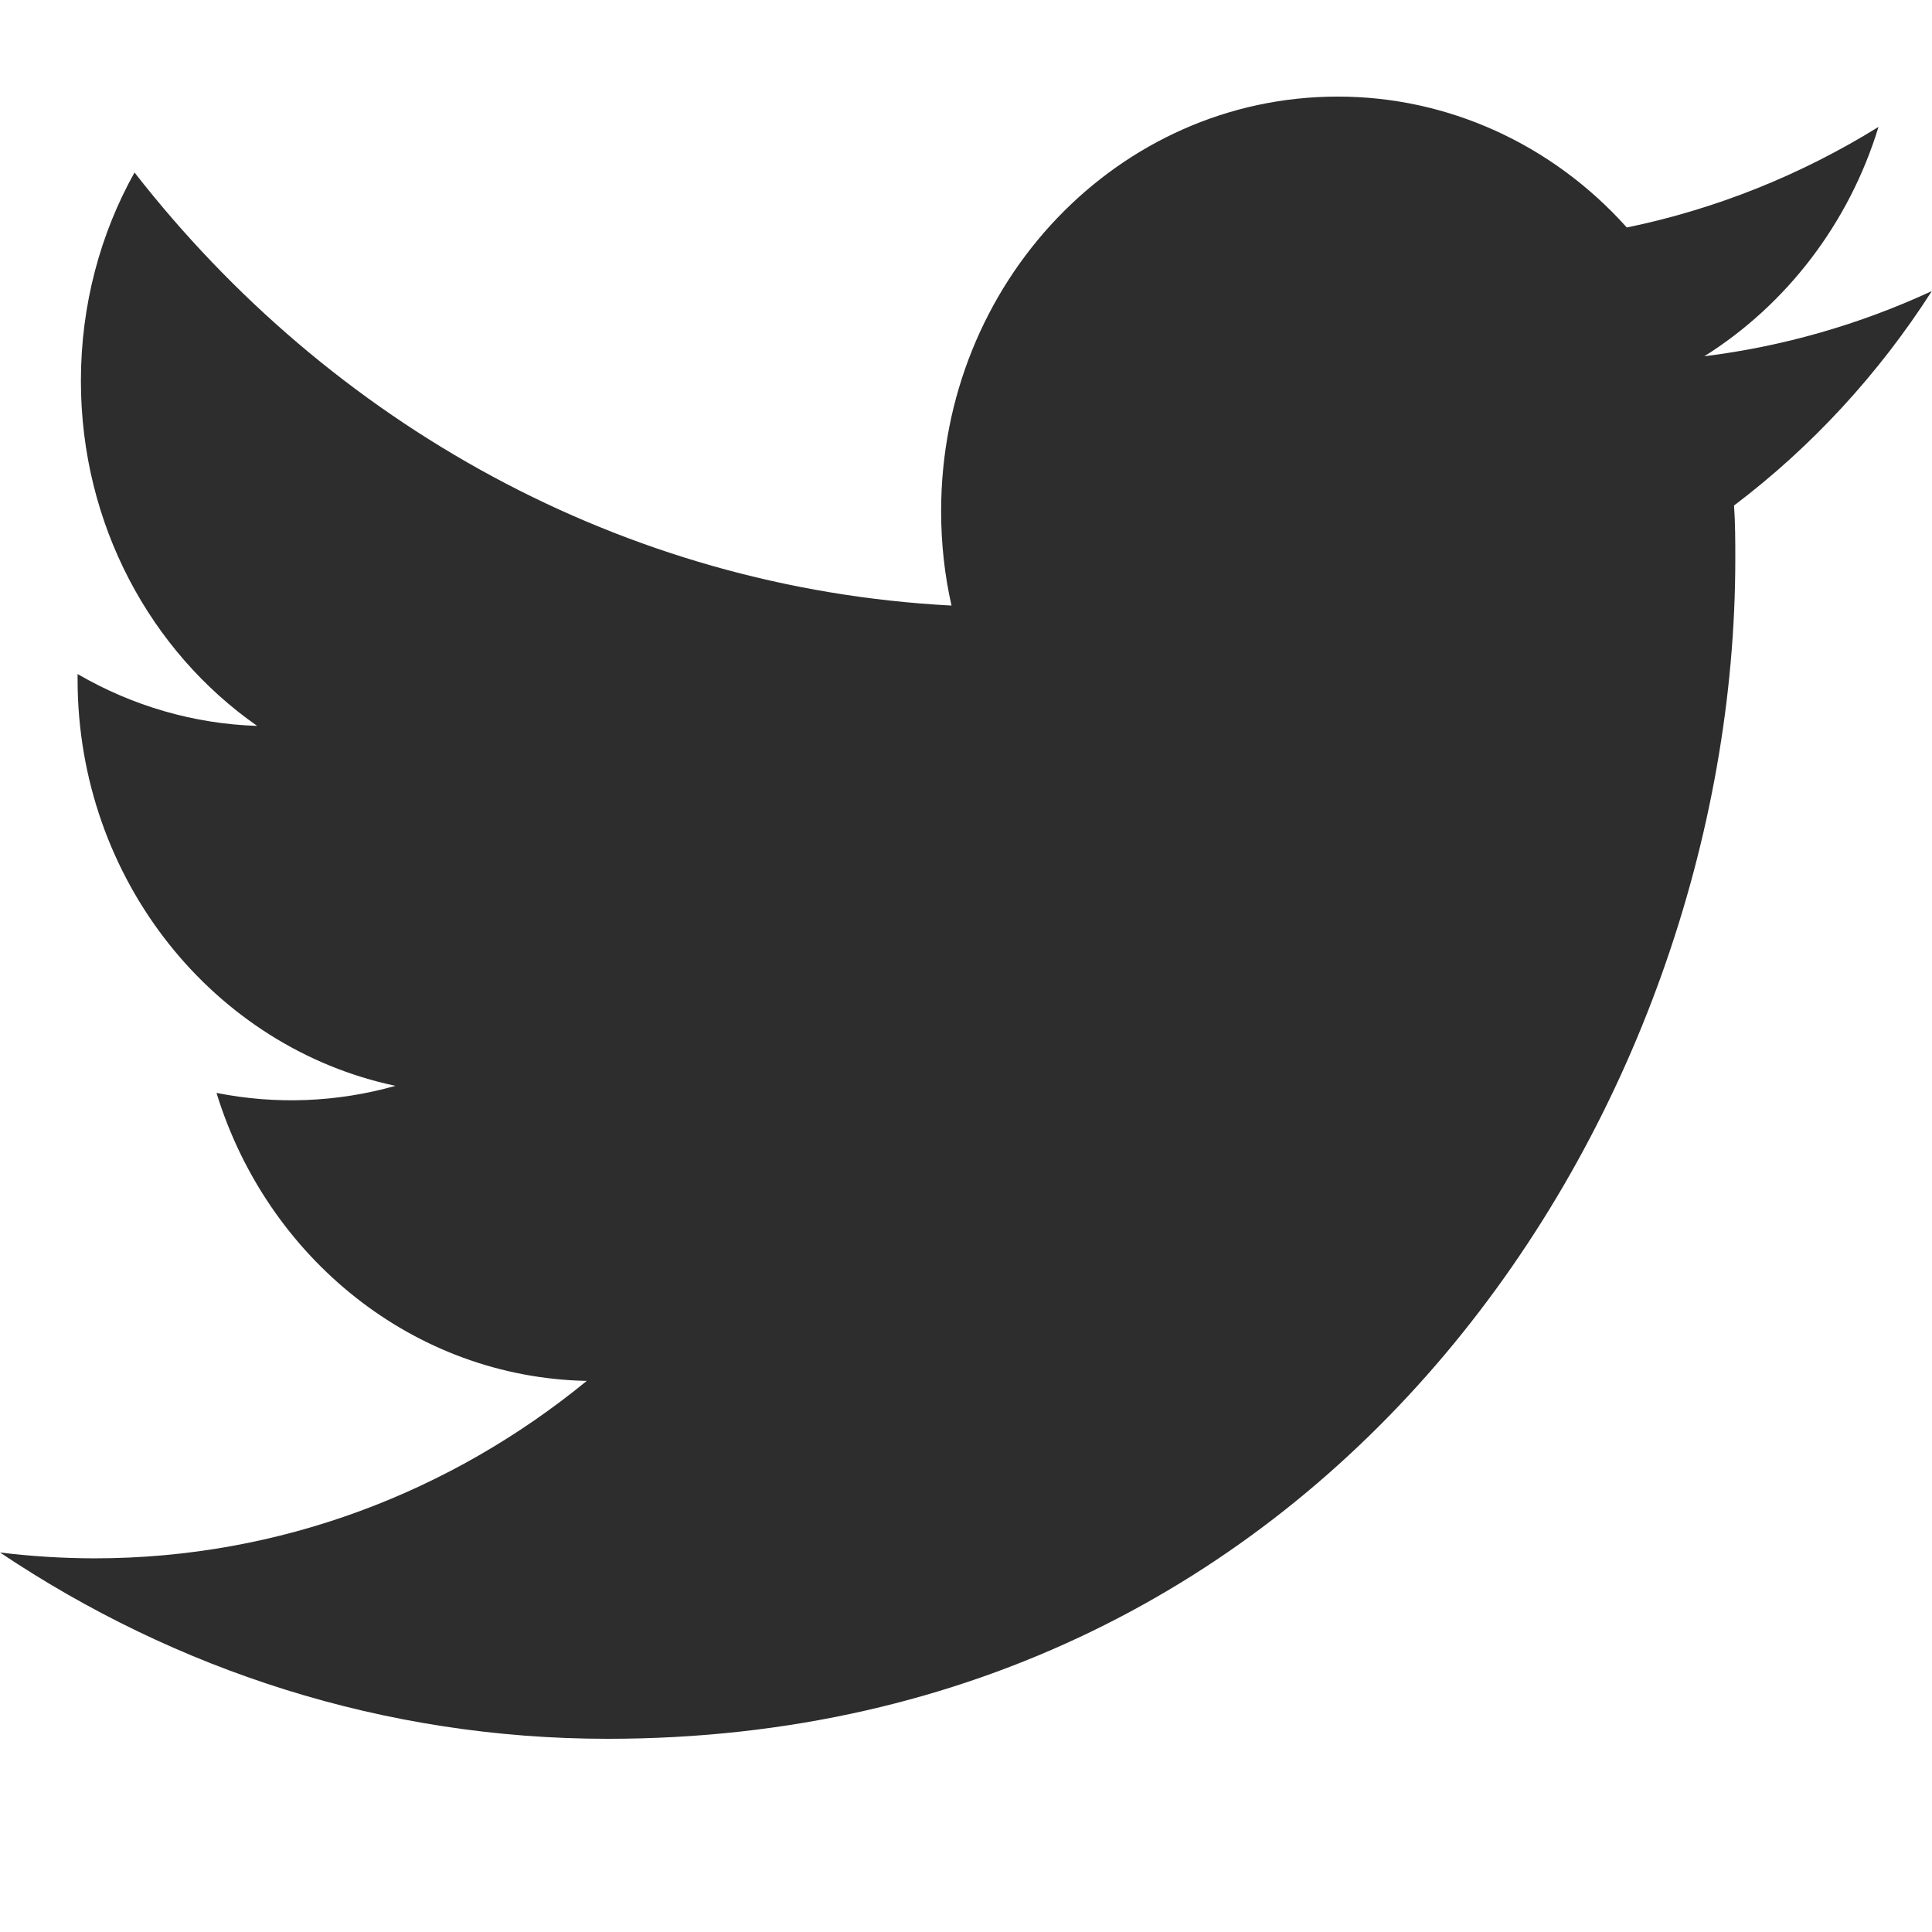 <svg width="32" height="32" viewBox="0 0 32 32" fill="none" xmlns="http://www.w3.org/2000/svg">
<path d="M32 4.82C30.802 5.375 29.531 5.739 28.229 5.901C29.583 5.05 30.624 3.706 31.114 2.102C29.825 2.901 28.415 3.465 26.945 3.768C25.704 2.382 23.969 1.597 22.154 1.6C18.53 1.6 15.588 4.674 15.588 8.465C15.588 9.004 15.646 9.529 15.76 10.03C10.303 9.744 5.466 7.011 2.228 2.857C1.662 3.87 1.34 5.05 1.34 6.309C1.34 8.69 2.498 10.792 4.259 12.023C3.217 11.99 2.197 11.695 1.285 11.164V11.252C1.285 14.577 3.549 17.352 6.55 17.985C5.584 18.258 4.57 18.298 3.586 18.102C4.422 20.83 6.847 22.815 9.719 22.872C7.472 24.711 4.642 25.811 1.565 25.811C1.042 25.81 0.52 25.778 0 25.714C2.905 27.662 6.357 28.8 10.064 28.8C22.14 28.8 28.742 18.336 28.742 9.262C28.742 8.965 28.742 8.668 28.721 8.373C30.006 7.401 31.115 6.198 31.998 4.82H32Z" fill="#2D2D2D"/>
</svg>
